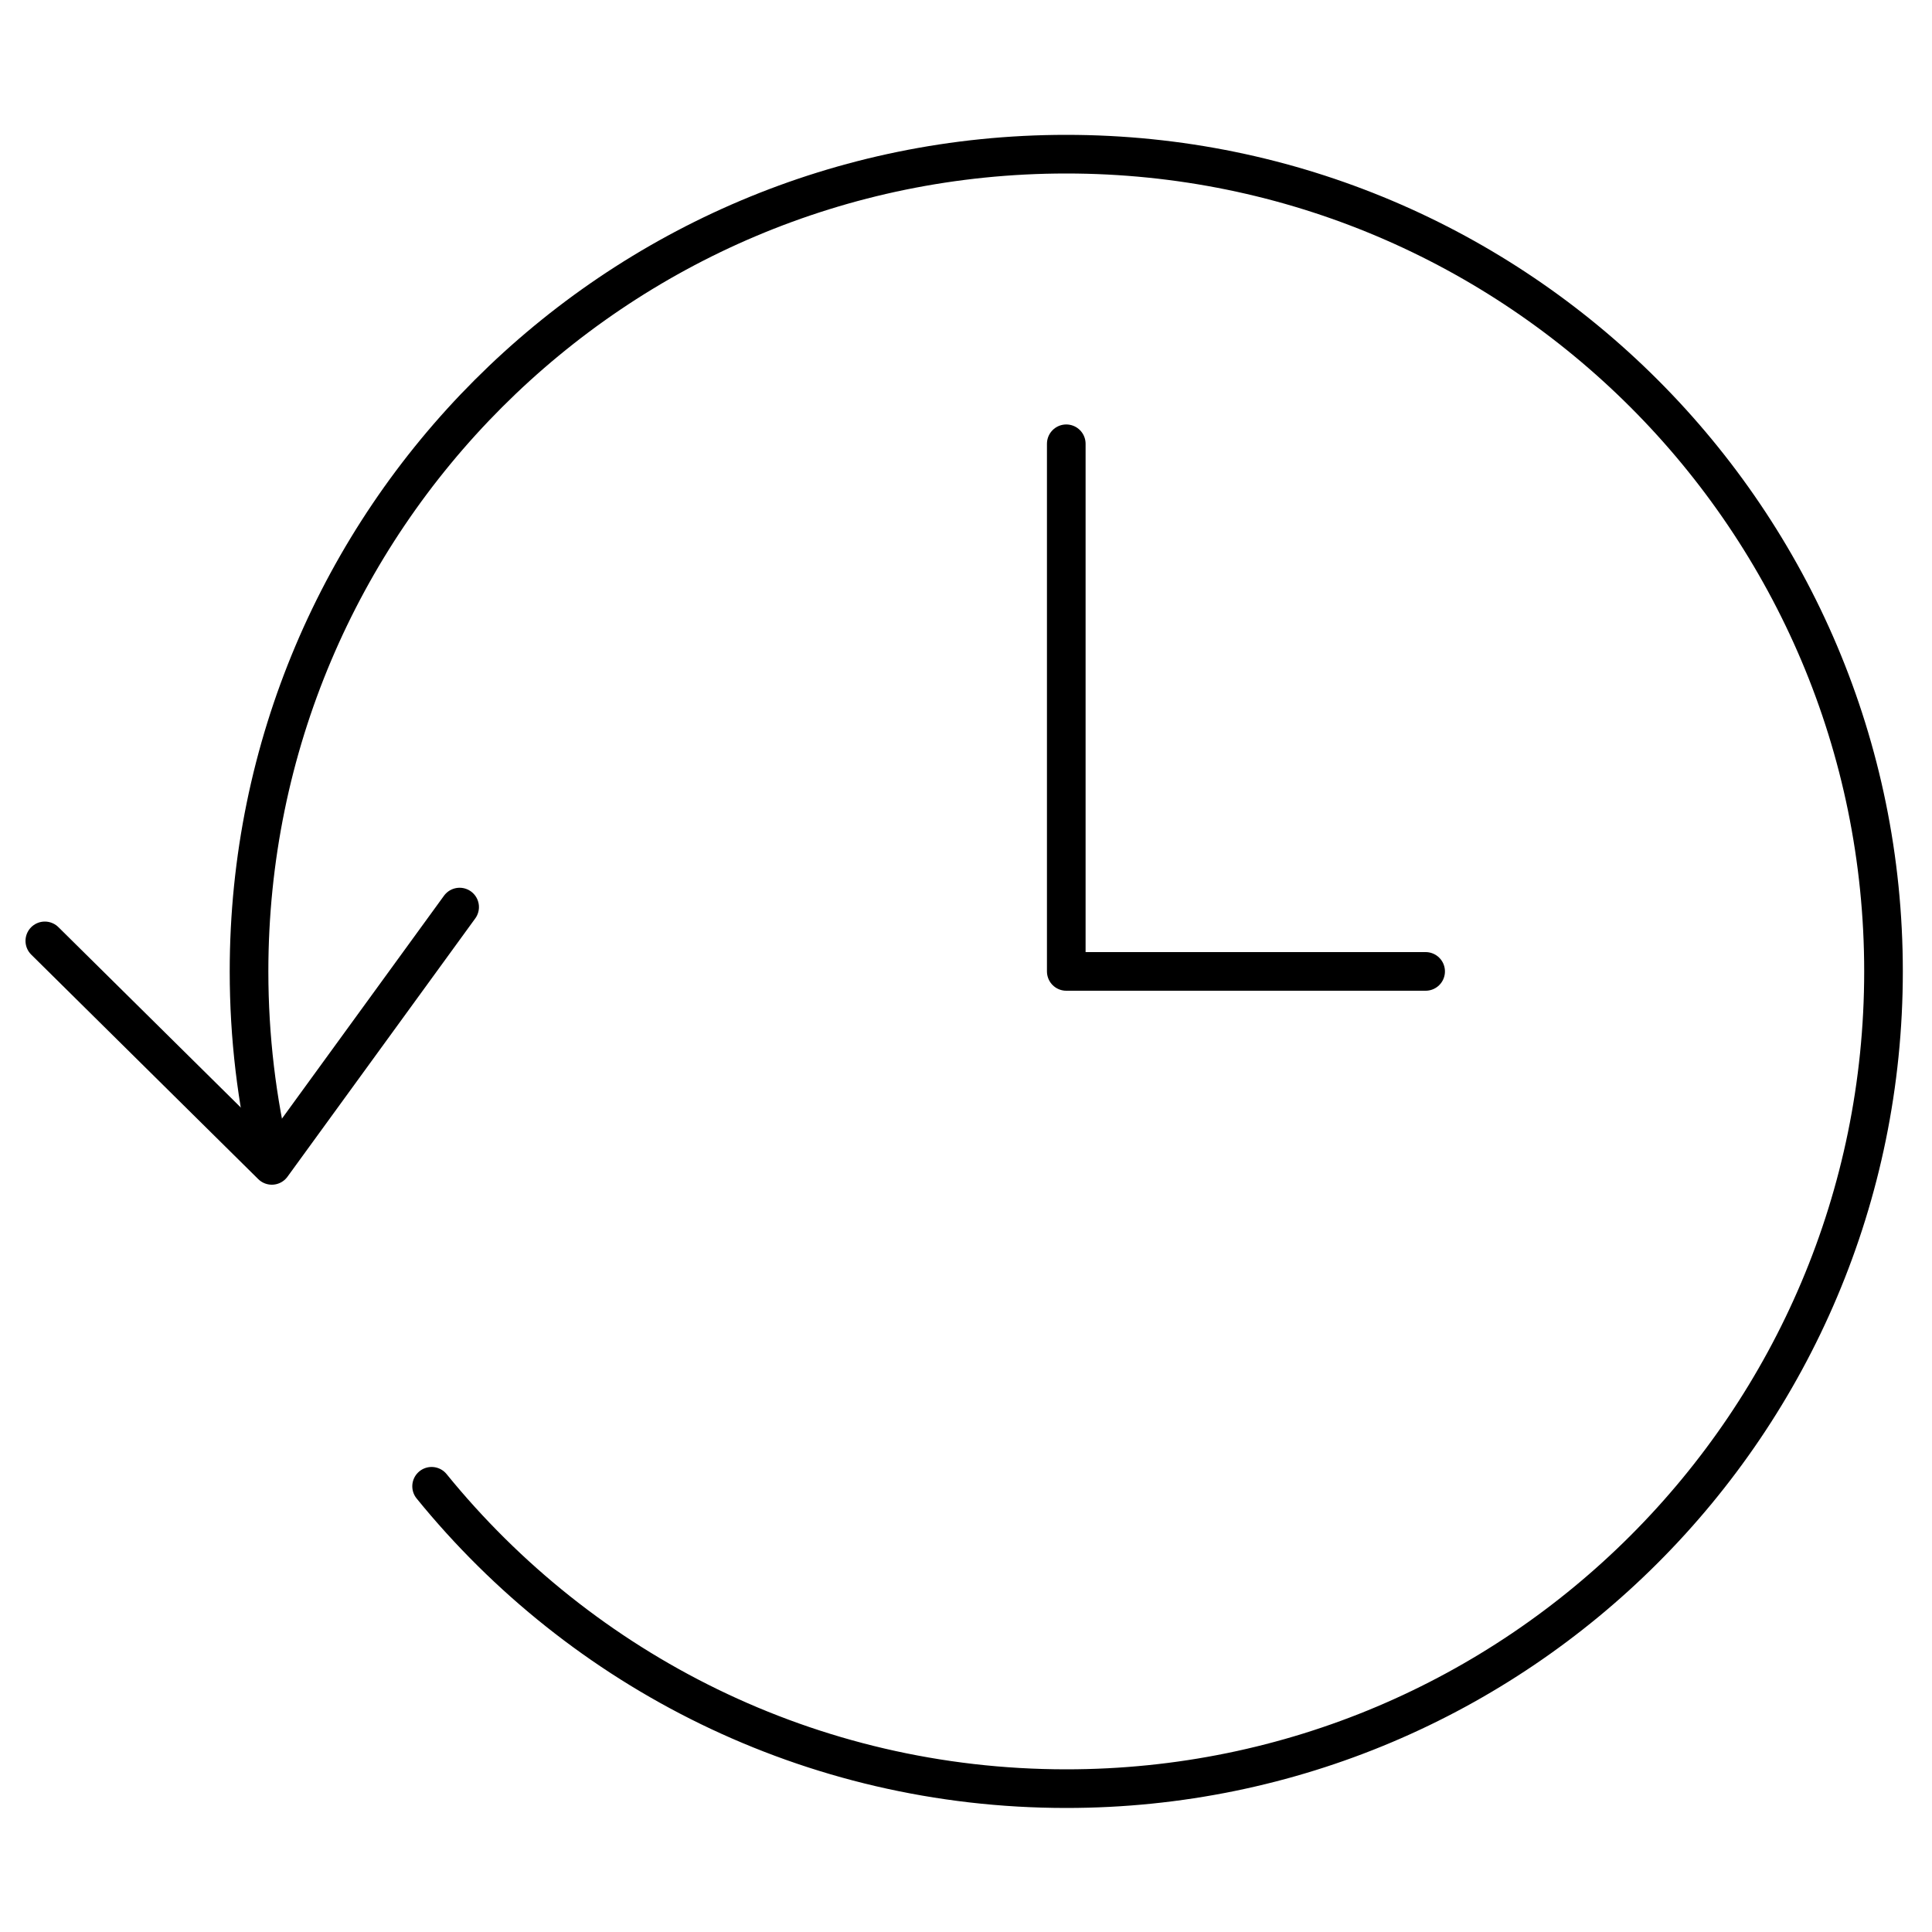 <svg xmlns="http://www.w3.org/2000/svg" id="uuid-6a2028f9-a4ec-4010-864b-937f9c34dee8" width="100" height="100" viewBox="0 0 100 100"><path d="M14.05,60.15c-.76-3.17-1.16-6.47-1.16-9.87C12.89,26.92,31.83,7.98,55.19,7.98s42.3,18.94,42.3,42.3-18.94,42.3-42.3,42.3c-13.26,0-25.09-6.1-32.85-15.65" style="fill:none; stroke:#000; stroke-linecap:round; stroke-linejoin:round; stroke-width:2px;"></path><polyline points="55.19 22.97 55.19 50.28 73.79 50.28" style="fill:none; stroke:#000; stroke-linecap:round; stroke-linejoin:round; stroke-width:2px;"></polyline><polyline points="2.32 48.7 14.07 60.32 23.79 46.95" style="fill:none; stroke:#000; stroke-linecap:round; stroke-linejoin:round; stroke-width:2px;"></polyline></svg>